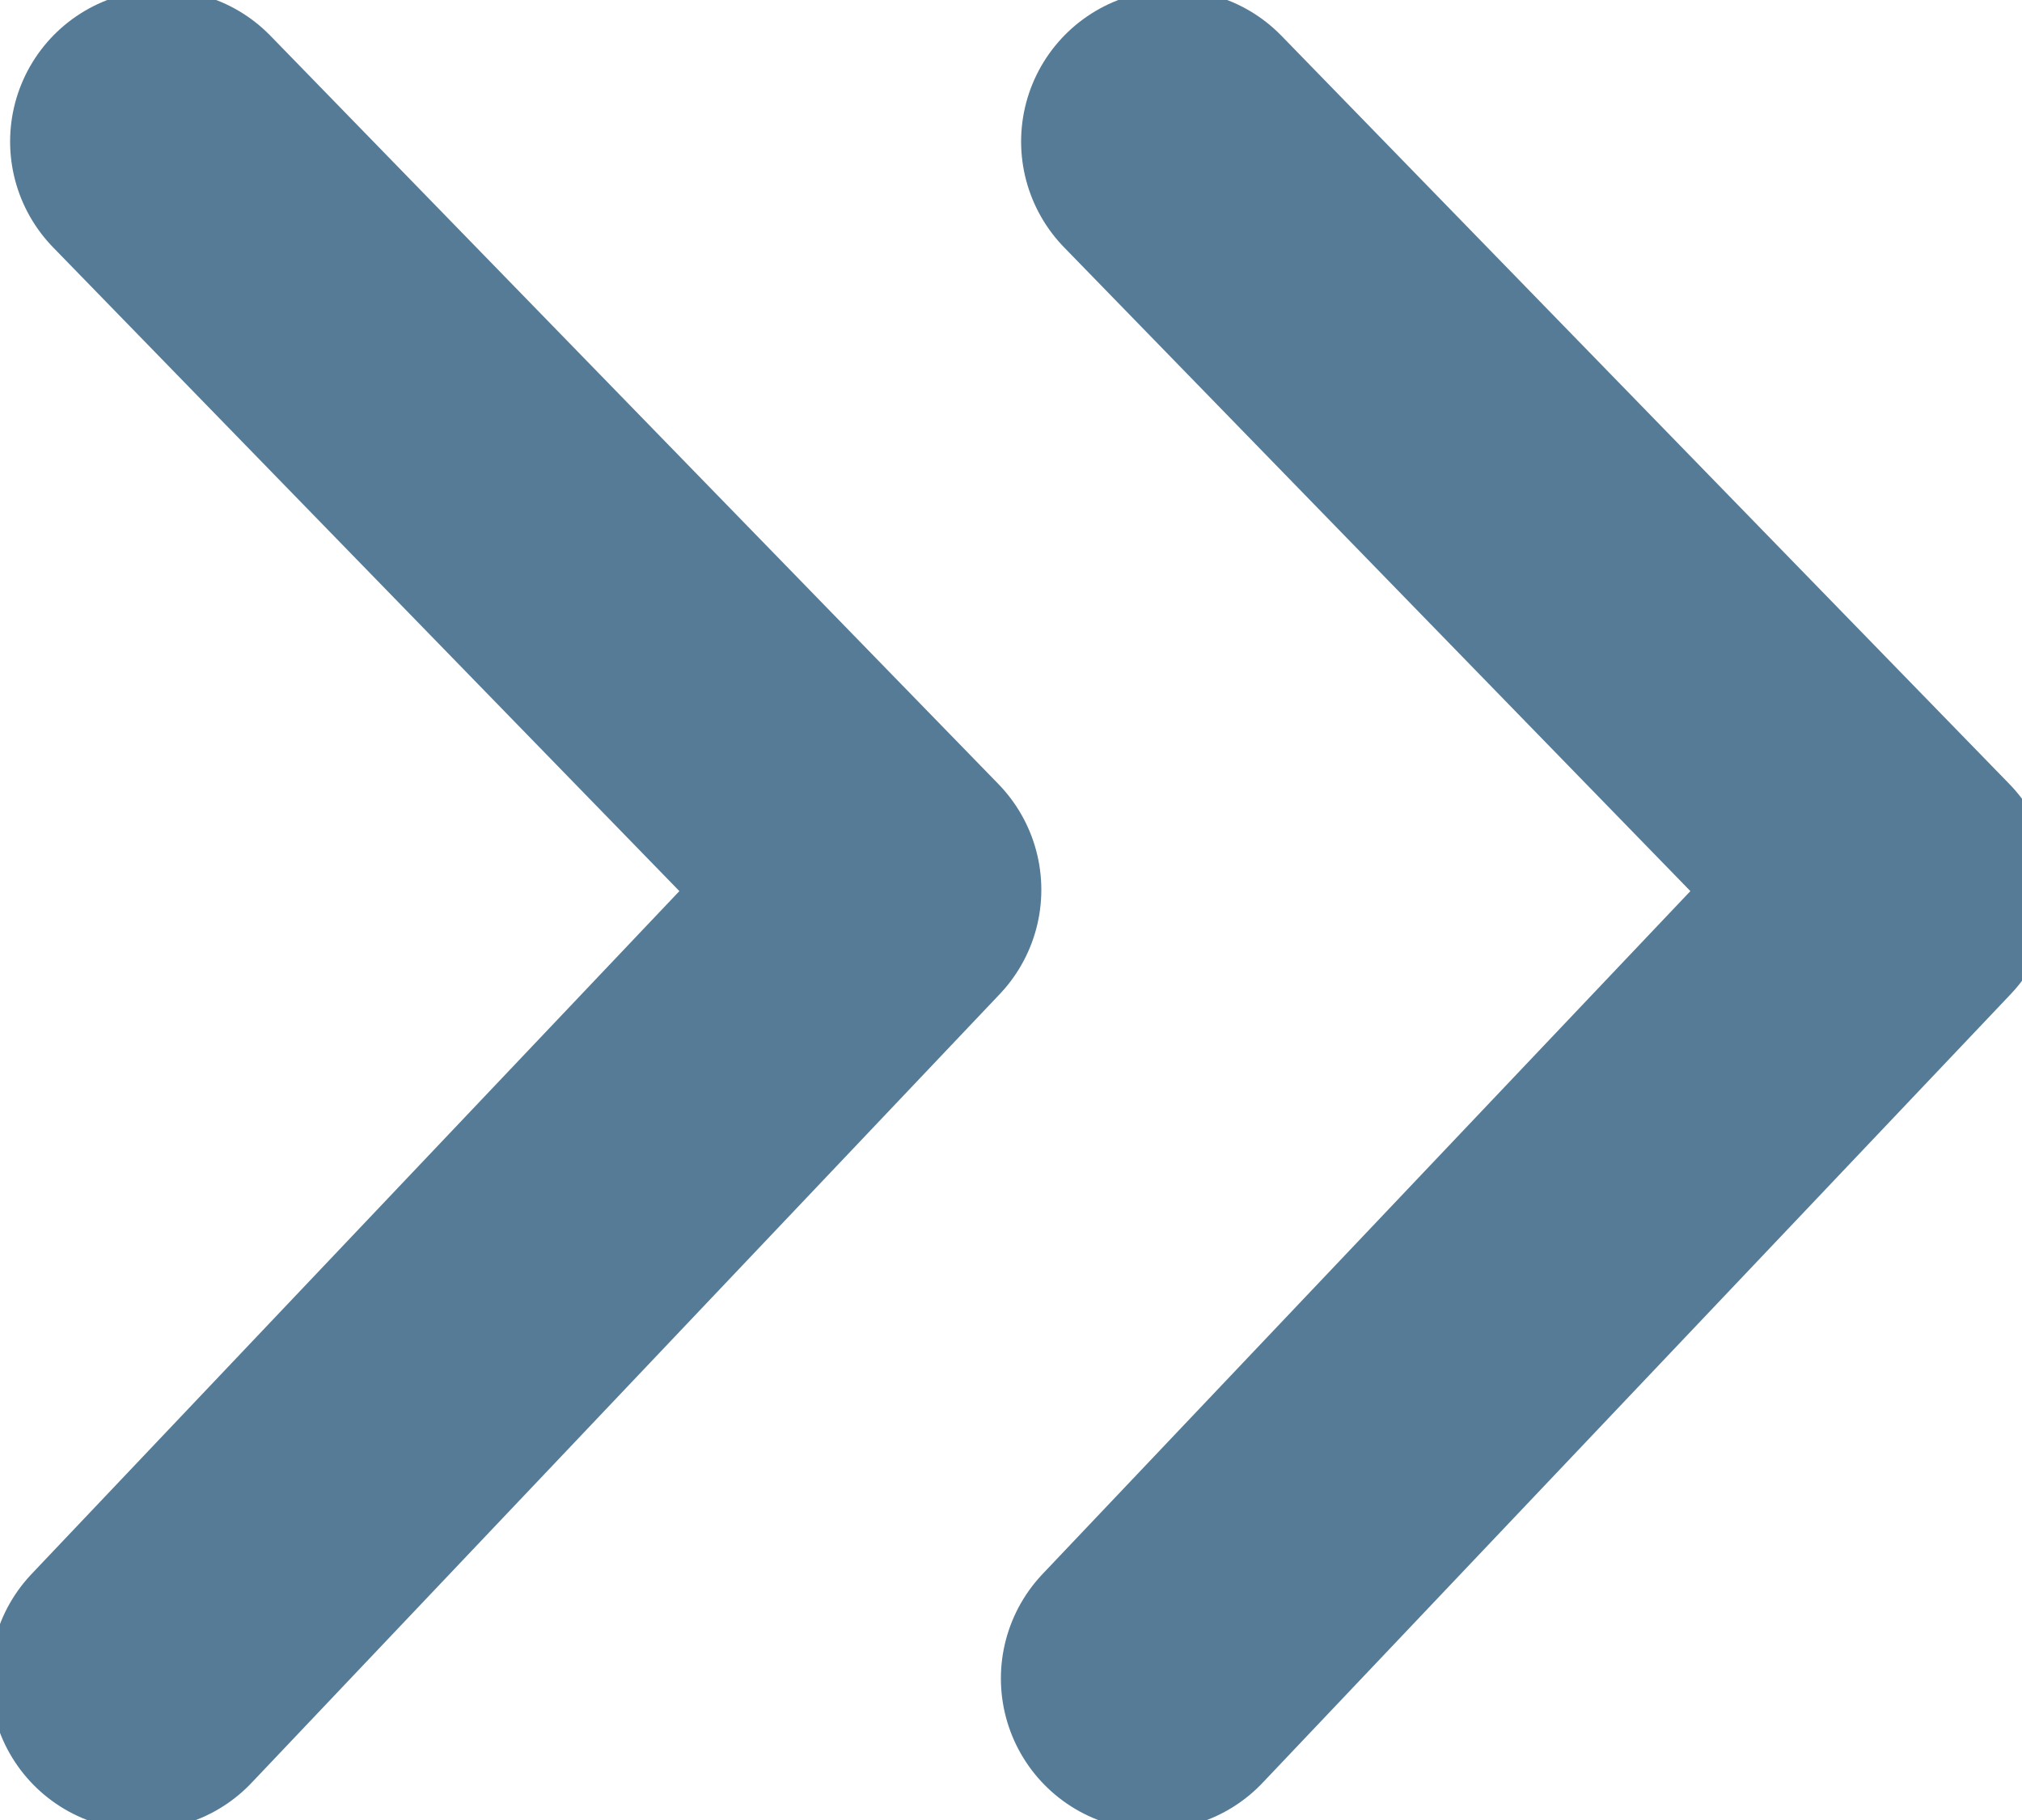 <svg viewBox="0 0 10 9" xmlns="http://www.w3.org/2000/svg" xmlns:xlink="http://www.w3.org/1999/xlink"><defs><path id="a" d="M0 0h10v9H0z"/></defs><clipPath id="b"><use xlink:href="#a"/></clipPath><g clip-path="url(#b)"><path d="M.8.7l3.6 3.7L.7 8.3M5.8.7l3.6 3.7-3.7 3.9" fill="none" stroke="#557b97" stroke-width="1.5" stroke-linecap="round" stroke-linejoin="round" stroke-miterlimit="10"/></g></svg>
